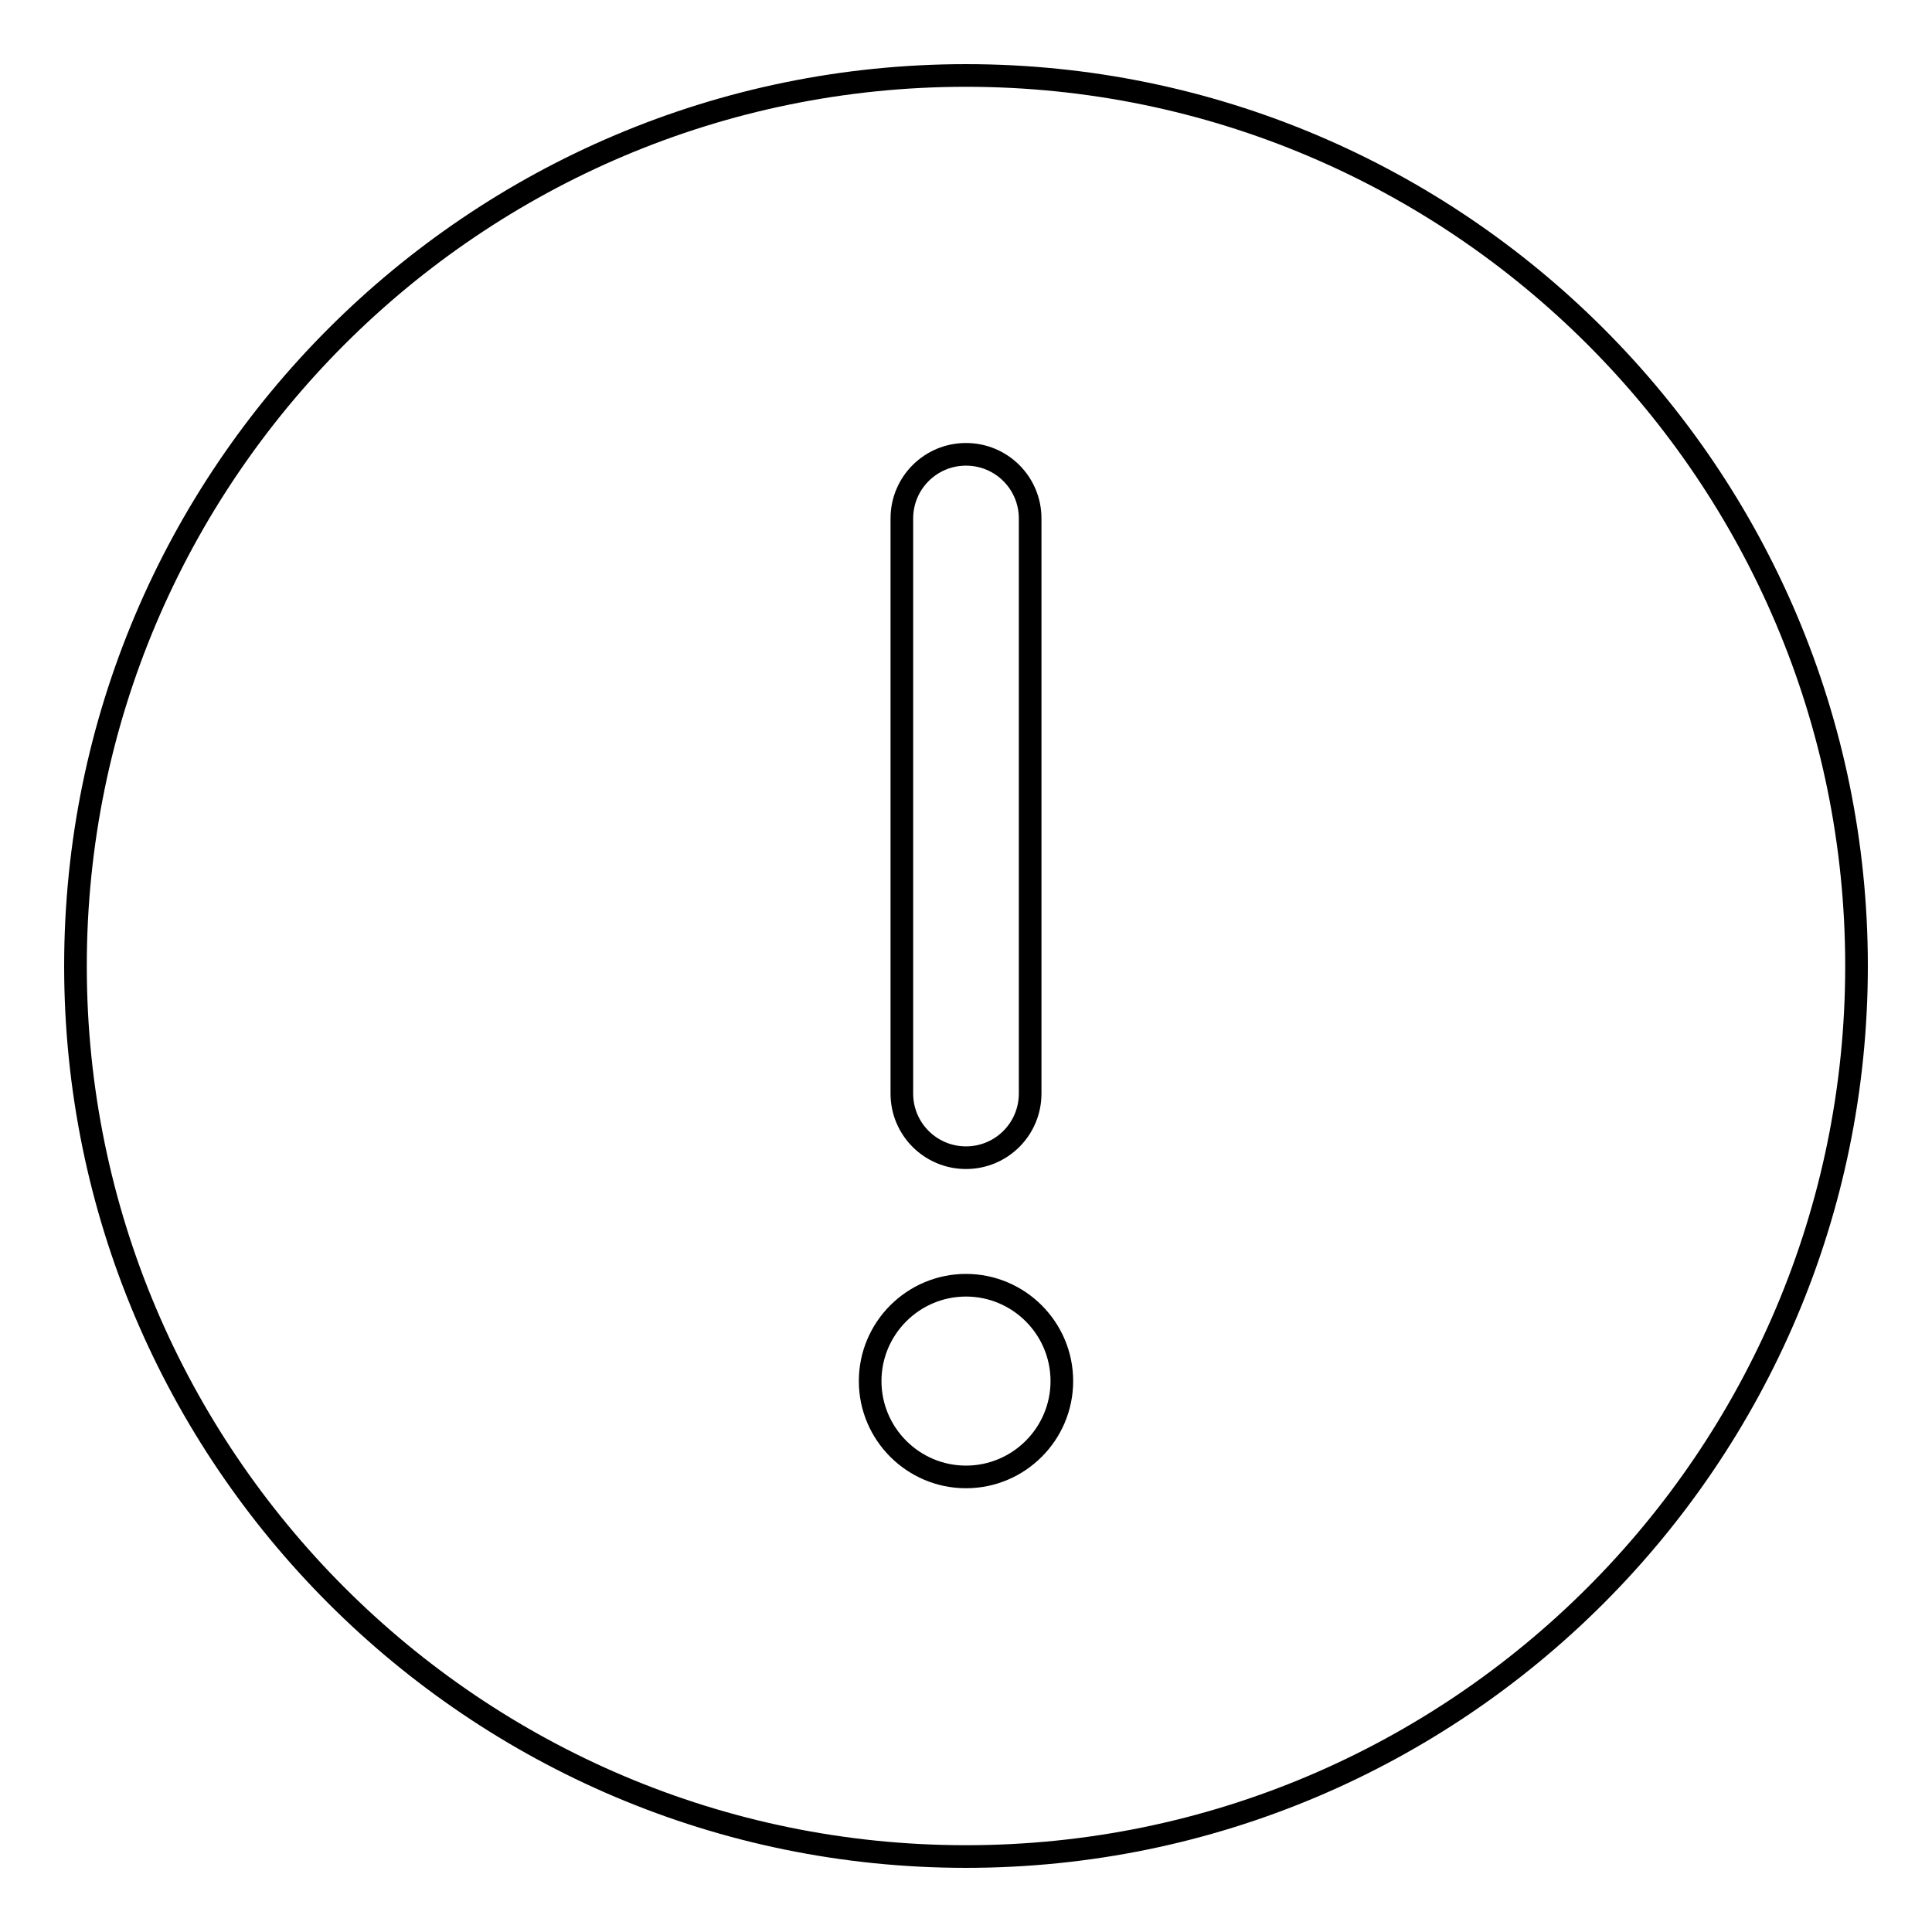 <?xml version="1.0" encoding="utf-8"?>
<!-- Svg Vector Icons : http://www.onlinewebfonts.com/icon -->
<!DOCTYPE svg PUBLIC "-//W3C//DTD SVG 1.1//EN" "http://www.w3.org/Graphics/SVG/1.1/DTD/svg11.dtd">
<svg version="1.1" xmlns="http://www.w3.org/2000/svg" xmlns:xlink="http://www.w3.org/1999/xlink" x="0px" y="0px" viewBox="0 0 256 256" enable-background="new 0 0 256 256" xml:space="preserve">
<g><g><path stroke-width="3" fill-opacity="0" stroke="#000000"  d="M128,246c65.1,0,118-52.9,118-118c0-65.1-52.9-118-118-118C62.9,10,10,62.9,10,128C10,193.1,62.9,246,128,246L128,246z M119.5,68.7c0-4.7,3.8-8.5,8.5-8.5c4.7,0,8.5,3.8,8.5,8.5v76.2c0,4.7-3.8,8.5-8.5,8.5c-4.7,0-8.5-3.8-8.5-8.5V68.7L119.5,68.7z M128,170.3c7,0,12.7,5.7,12.7,12.7c0,7-5.7,12.7-12.7,12.7s-12.7-5.7-12.7-12.7C115.3,176,121,170.3,128,170.3L128,170.3z"/></g></g>
</svg>